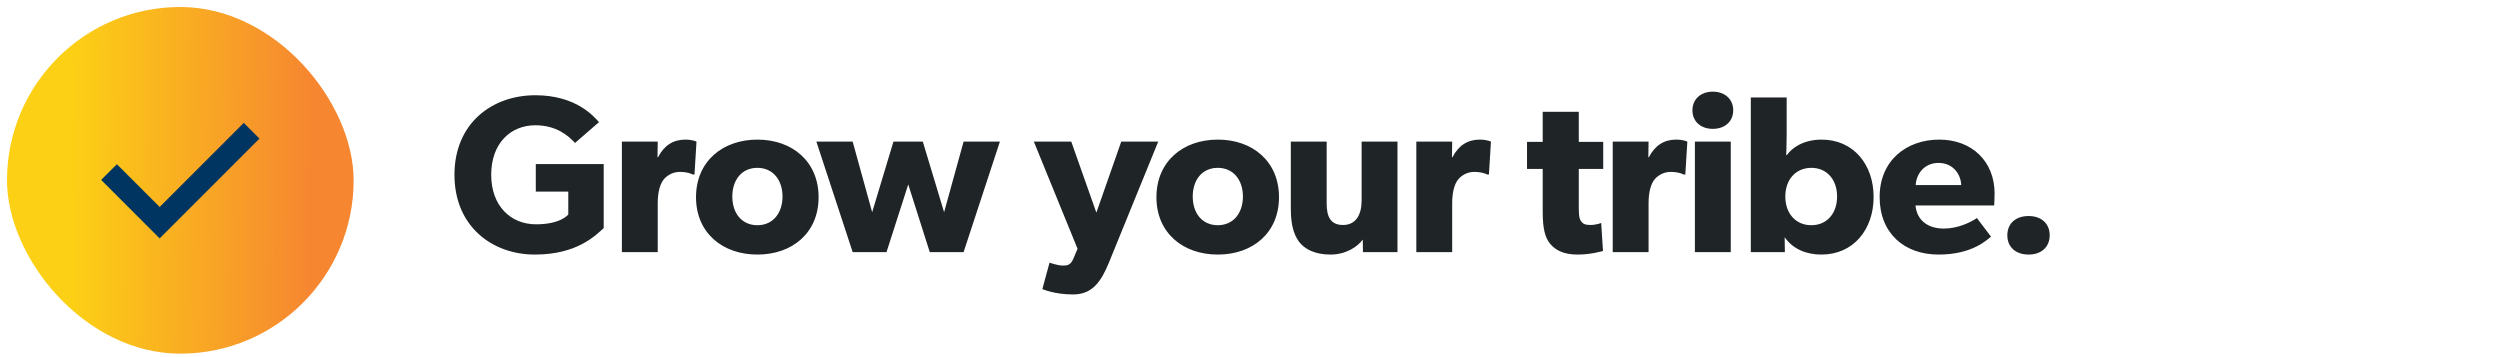 <svg width="357" height="51" viewBox="0 0 357 51" fill="none" xmlns="http://www.w3.org/2000/svg">
<path d="M86.208 32.576C85.088 33.568 82.464 36.352 76.384 36.352C70.272 36.352 64.896 32.32 64.896 24.96C64.896 17.6 70.272 13.6 76.448 13.6C82.304 13.6 84.832 16.672 85.536 17.44L82.112 20.416C81.184 19.392 79.456 17.888 76.448 17.888C72.896 17.888 70.144 20.48 70.144 24.96C70.144 29.44 72.96 32.032 76.544 32.032C80.128 32.032 81.152 30.624 81.152 30.624V27.36H76.512V23.424H86.208V32.576ZM99.46 20.224L99.172 24.928H98.948C98.66 24.768 97.989 24.544 97.093 24.544C95.941 24.544 95.109 25.184 94.725 25.696C94.341 26.208 93.924 27.232 93.924 28.992V36H88.805V20.224H93.924L93.892 22.464H93.957C94.853 20.736 96.165 19.936 97.861 19.936C98.916 19.936 99.46 20.224 99.46 20.224ZM116.895 28.16C116.895 33.248 113.151 36.352 108.159 36.352C103.167 36.352 99.391 33.248 99.391 28.16C99.391 23.072 103.167 19.936 108.159 19.936C113.151 19.936 116.895 23.072 116.895 28.16ZM111.743 28.064C111.743 25.728 110.399 23.968 108.159 23.968C105.887 23.968 104.575 25.728 104.575 28.064C104.575 30.4 105.887 32.16 108.159 32.16C110.399 32.16 111.743 30.4 111.743 28.064ZM142.785 20.224L137.601 36H132.769L129.697 26.336L126.593 36H121.761L116.577 20.224H121.761L124.545 30.304L127.585 20.224H131.777L134.817 30.304L137.601 20.224H142.785ZM165.393 20.224L158.353 37.504C157.201 40.32 155.921 42.048 153.233 42.048C150.545 42.048 148.849 41.28 148.849 41.28L149.873 37.504C149.873 37.504 150.993 37.92 151.761 37.92C152.337 37.92 152.881 37.92 153.297 36.896L153.873 35.52L147.633 20.224H152.977L156.561 30.368L160.113 20.224H165.393ZM182.642 28.16C182.642 33.248 178.898 36.352 173.906 36.352C168.914 36.352 165.138 33.248 165.138 28.16C165.138 23.072 168.914 19.936 173.906 19.936C178.898 19.936 182.642 23.072 182.642 28.16ZM177.49 28.064C177.49 25.728 176.146 23.968 173.906 23.968C171.634 23.968 170.322 25.728 170.322 28.064C170.322 30.4 171.634 32.16 173.906 32.16C176.146 32.16 177.49 30.4 177.49 28.064ZM199.56 36H194.632L194.6 34.208C193.928 35.168 192.264 36.352 189.992 36.352C187.72 36.352 186.28 35.552 185.48 34.496C184.712 33.408 184.328 32.032 184.328 29.76V20.224H189.448V29.056C189.448 30.88 189.96 32.128 191.784 32.128C193.608 32.128 194.44 30.688 194.44 28.608V20.224H199.56V36ZM212.907 20.224L212.619 24.928H212.395C212.107 24.768 211.435 24.544 210.539 24.544C209.387 24.544 208.555 25.184 208.171 25.696C207.787 26.208 207.371 27.232 207.371 28.992V36H202.251V20.224H207.371L207.339 22.464H207.403C208.299 20.736 209.611 19.936 211.307 19.936C212.363 19.936 212.907 20.224 212.907 20.224ZM228.939 24.128H225.451V29.792C225.451 31.136 225.643 31.456 225.899 31.744C226.123 32 226.443 32.128 227.115 32.128C227.915 32.128 228.651 31.84 228.651 31.84L228.907 35.84C228.523 35.936 227.115 36.352 225.259 36.352C223.435 36.352 222.219 35.808 221.419 34.88C220.619 33.952 220.299 32.64 220.299 30.24V24.128H218.059V20.256H220.299V15.968H225.451V20.256H228.939V24.128ZM240.952 20.224L240.664 24.928H240.44C240.152 24.768 239.48 24.544 238.584 24.544C237.432 24.544 236.6 25.184 236.216 25.696C235.832 26.208 235.416 27.232 235.416 28.992V36H230.296V20.224H235.416L235.384 22.464H235.448C236.344 20.736 237.656 19.936 239.352 19.936C240.408 19.936 240.952 20.224 240.952 20.224ZM247.503 15.744C247.503 17.344 246.319 18.4 244.591 18.4C242.863 18.4 241.679 17.344 241.679 15.744C241.679 14.176 242.863 13.088 244.591 13.088C246.319 13.088 247.503 14.176 247.503 15.744ZM247.151 36H242.031V20.224H247.151V36ZM267.552 28.128C267.552 32.768 264.672 36.352 260.096 36.352C257.952 36.352 256.064 35.584 254.88 33.92H254.848L254.88 36H250.016V13.92H255.136V19.232C255.136 20.672 255.072 22.144 255.072 22.144H255.168C255.84 21.184 257.44 19.936 260.128 19.936C264.672 19.936 267.552 23.488 267.552 28.128ZM262.336 28.064C262.336 25.632 260.864 23.968 258.656 23.968C256.448 23.968 254.944 25.632 254.944 28.064C254.944 30.496 256.448 32.16 258.656 32.16C260.864 32.16 262.336 30.496 262.336 28.064ZM284.828 27.648C284.828 28.416 284.764 29.344 284.764 29.344H273.532C273.756 31.616 275.484 32.64 277.564 32.64C279.612 32.64 281.404 31.744 282.3 31.136L284.316 33.792C283.804 34.176 281.724 36.352 276.828 36.352C271.964 36.352 268.412 33.344 268.412 28.128C268.412 22.912 272.252 19.936 276.924 19.936C281.596 19.936 284.828 23.04 284.828 27.648ZM280.06 26.432C280.028 24.992 278.972 23.264 276.828 23.264C274.716 23.264 273.628 24.928 273.564 26.432H280.06ZM292.695 33.6C292.695 35.328 291.447 36.352 289.687 36.352C287.895 36.352 286.647 35.328 286.647 33.6C286.647 31.872 287.895 30.848 289.687 30.848C291.447 30.848 292.695 31.872 292.695 33.6Z" fill="#1F2426"/>
<rect x="1" y="1" width="49.5" height="49.5" rx="24.75" fill="url(#paint0_linear_3416_458)"/>
<path fill-rule="evenodd" clip-rule="evenodd" d="M22.799 29.555L34.807 17.547L37.052 19.791L22.799 34.045L14.445 25.691L16.69 23.447L22.799 29.555Z" fill="#003561"/>
<defs>
<linearGradient id="paint0_linear_3416_458" x1="44.134" y1="25.829" x2="10.056" y2="25.567" gradientUnits="userSpaceOnUse">
<stop stop-color="#F68730"/>
<stop offset="1" stop-color="#FCD015"/>
</linearGradient>
</defs>
</svg>
